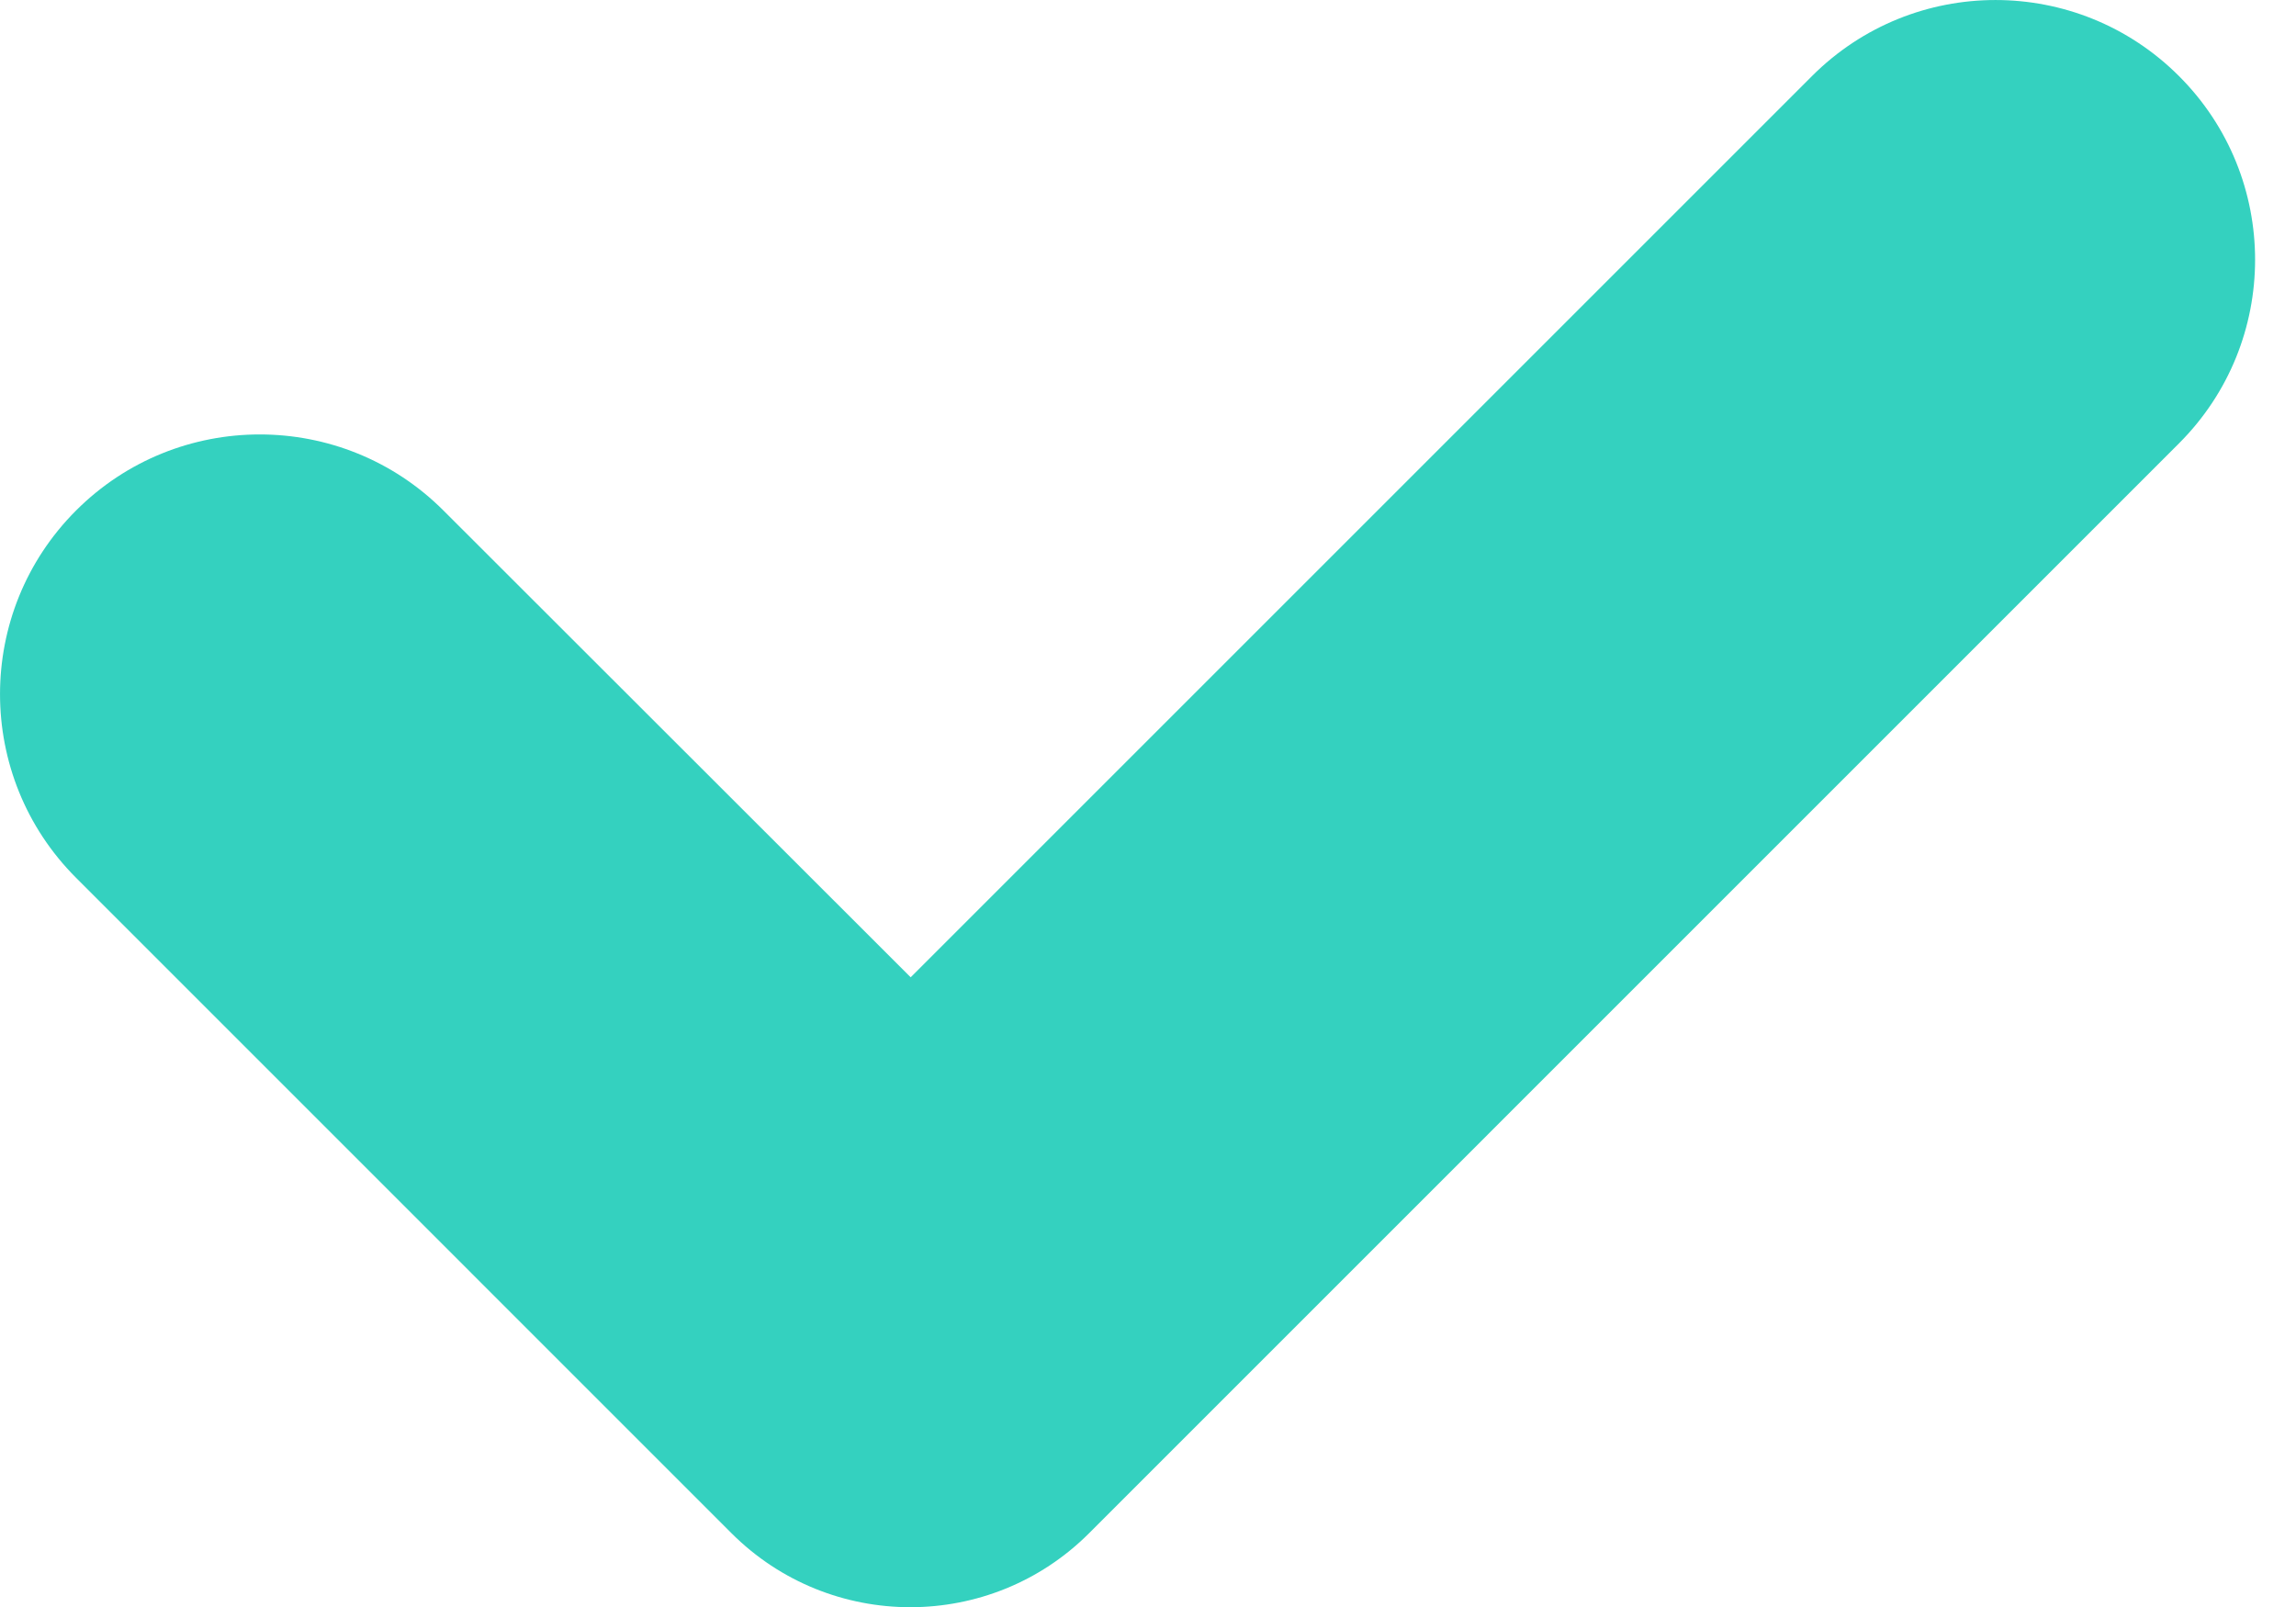 <?xml version="1.0" encoding="UTF-8"?> <svg xmlns="http://www.w3.org/2000/svg" width="30" height="21" viewBox="0 0 30 21" fill="none"> <path d="M23.676 0.994L11.899 12.771L5.794 6.671C4.469 5.346 2.319 5.346 0.994 6.671C-0.331 7.996 -0.331 10.146 0.994 11.471L9.558 20.036C10.848 21.325 12.941 21.325 14.23 20.036L28.471 5.794C29.797 4.469 29.797 2.319 28.471 0.994C27.146 -0.331 25.001 -0.331 23.676 0.994Z" fill="#34D1BF"></path> </svg> 